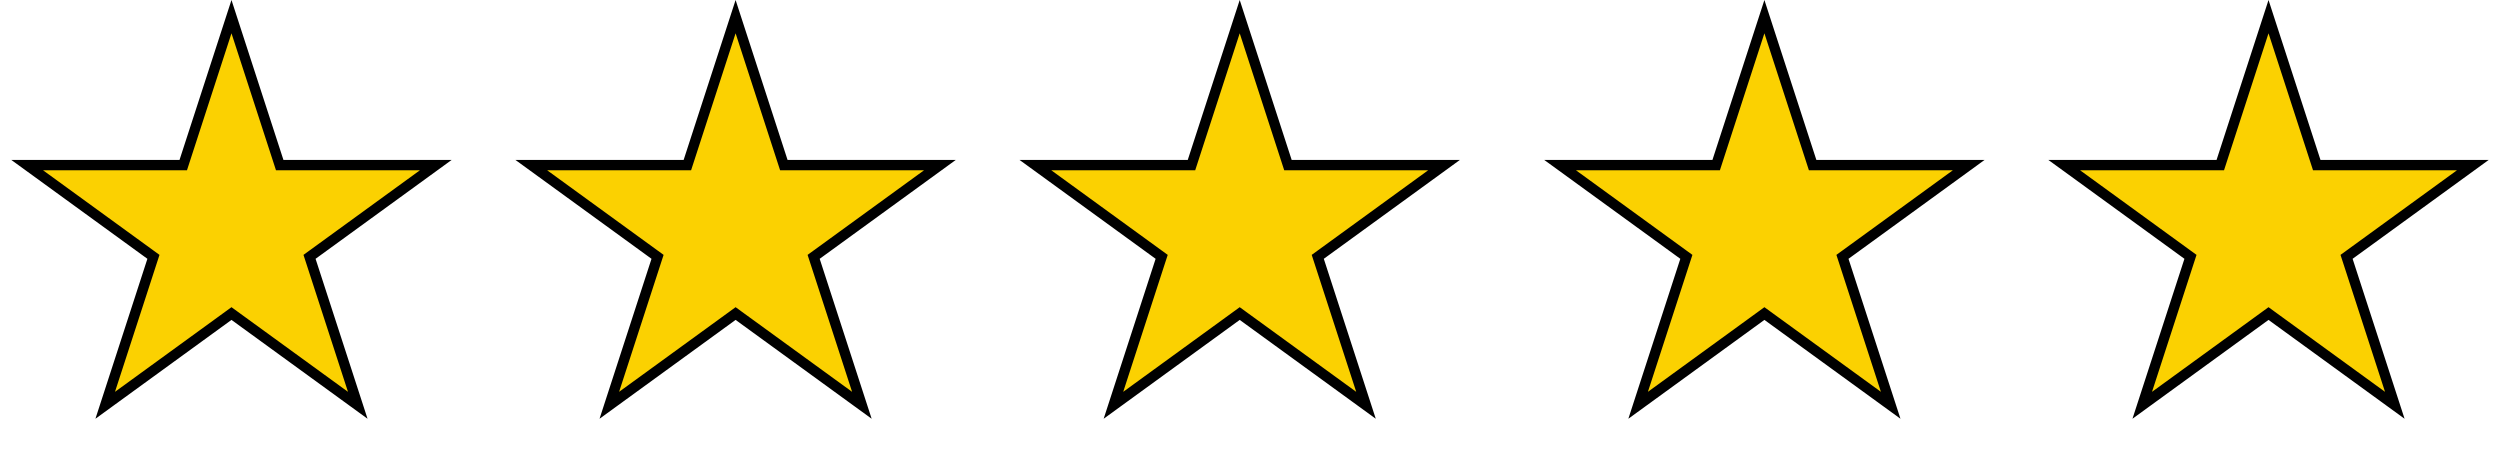 <?xml version="1.0" encoding="UTF-8"?> <svg xmlns="http://www.w3.org/2000/svg" width="243" height="45" viewBox="0 0 243 45" fill="none"> <path d="M22.5 1.618L27.076 15.702L27.188 16.047H27.552H42.36L30.38 24.751L30.086 24.965L30.198 25.31L34.774 39.394L22.794 30.69L22.5 30.476L22.206 30.69L10.226 39.394L14.802 25.31L14.914 24.965L14.62 24.751L2.64 16.047H17.448H17.812L17.924 15.702L22.5 1.618Z" fill="#FBD101" stroke="black"></path> <path d="M71.5 1.618L76.076 15.702L76.188 16.047H76.552H91.36L79.38 24.751L79.086 24.965L79.198 25.31L83.774 39.394L71.794 30.69L71.5 30.476L71.206 30.69L59.226 39.394L63.802 25.31L63.914 24.965L63.62 24.751L51.64 16.047H66.448H66.812L66.924 15.702L71.5 1.618Z" fill="#FBD101" stroke="black"></path> <path d="M120.5 1.618L125.076 15.702L125.188 16.047H125.552H140.36L128.38 24.751L128.086 24.965L128.198 25.31L132.774 39.394L120.794 30.69L120.5 30.476L120.206 30.69L108.226 39.394L112.802 25.31L112.914 24.965L112.62 24.751L100.64 16.047H115.448H115.812L115.924 15.702L120.5 1.618Z" fill="#FBD101" stroke="black"></path> <path d="M171.5 1.618L176.076 15.702L176.188 16.047H176.552H191.36L179.38 24.751L179.086 24.965L179.198 25.31L183.774 39.394L171.794 30.69L171.5 30.476L171.206 30.69L159.226 39.394L163.802 25.31L163.914 24.965L163.62 24.751L151.64 16.047H166.448H166.812L166.924 15.702L171.5 1.618Z" fill="#FBD101" stroke="black"></path> <path d="M220.5 1.618L225.076 15.702L225.188 16.047H225.552H240.36L228.38 24.751L228.086 24.965L228.198 25.31L232.774 39.394L220.794 30.69L220.5 30.476L220.206 30.69L208.226 39.394L212.802 25.31L212.914 24.965L212.62 24.751L200.64 16.047H215.448H215.812L215.924 15.702L220.5 1.618Z" fill="#FBD101" stroke="black"></path> </svg> 